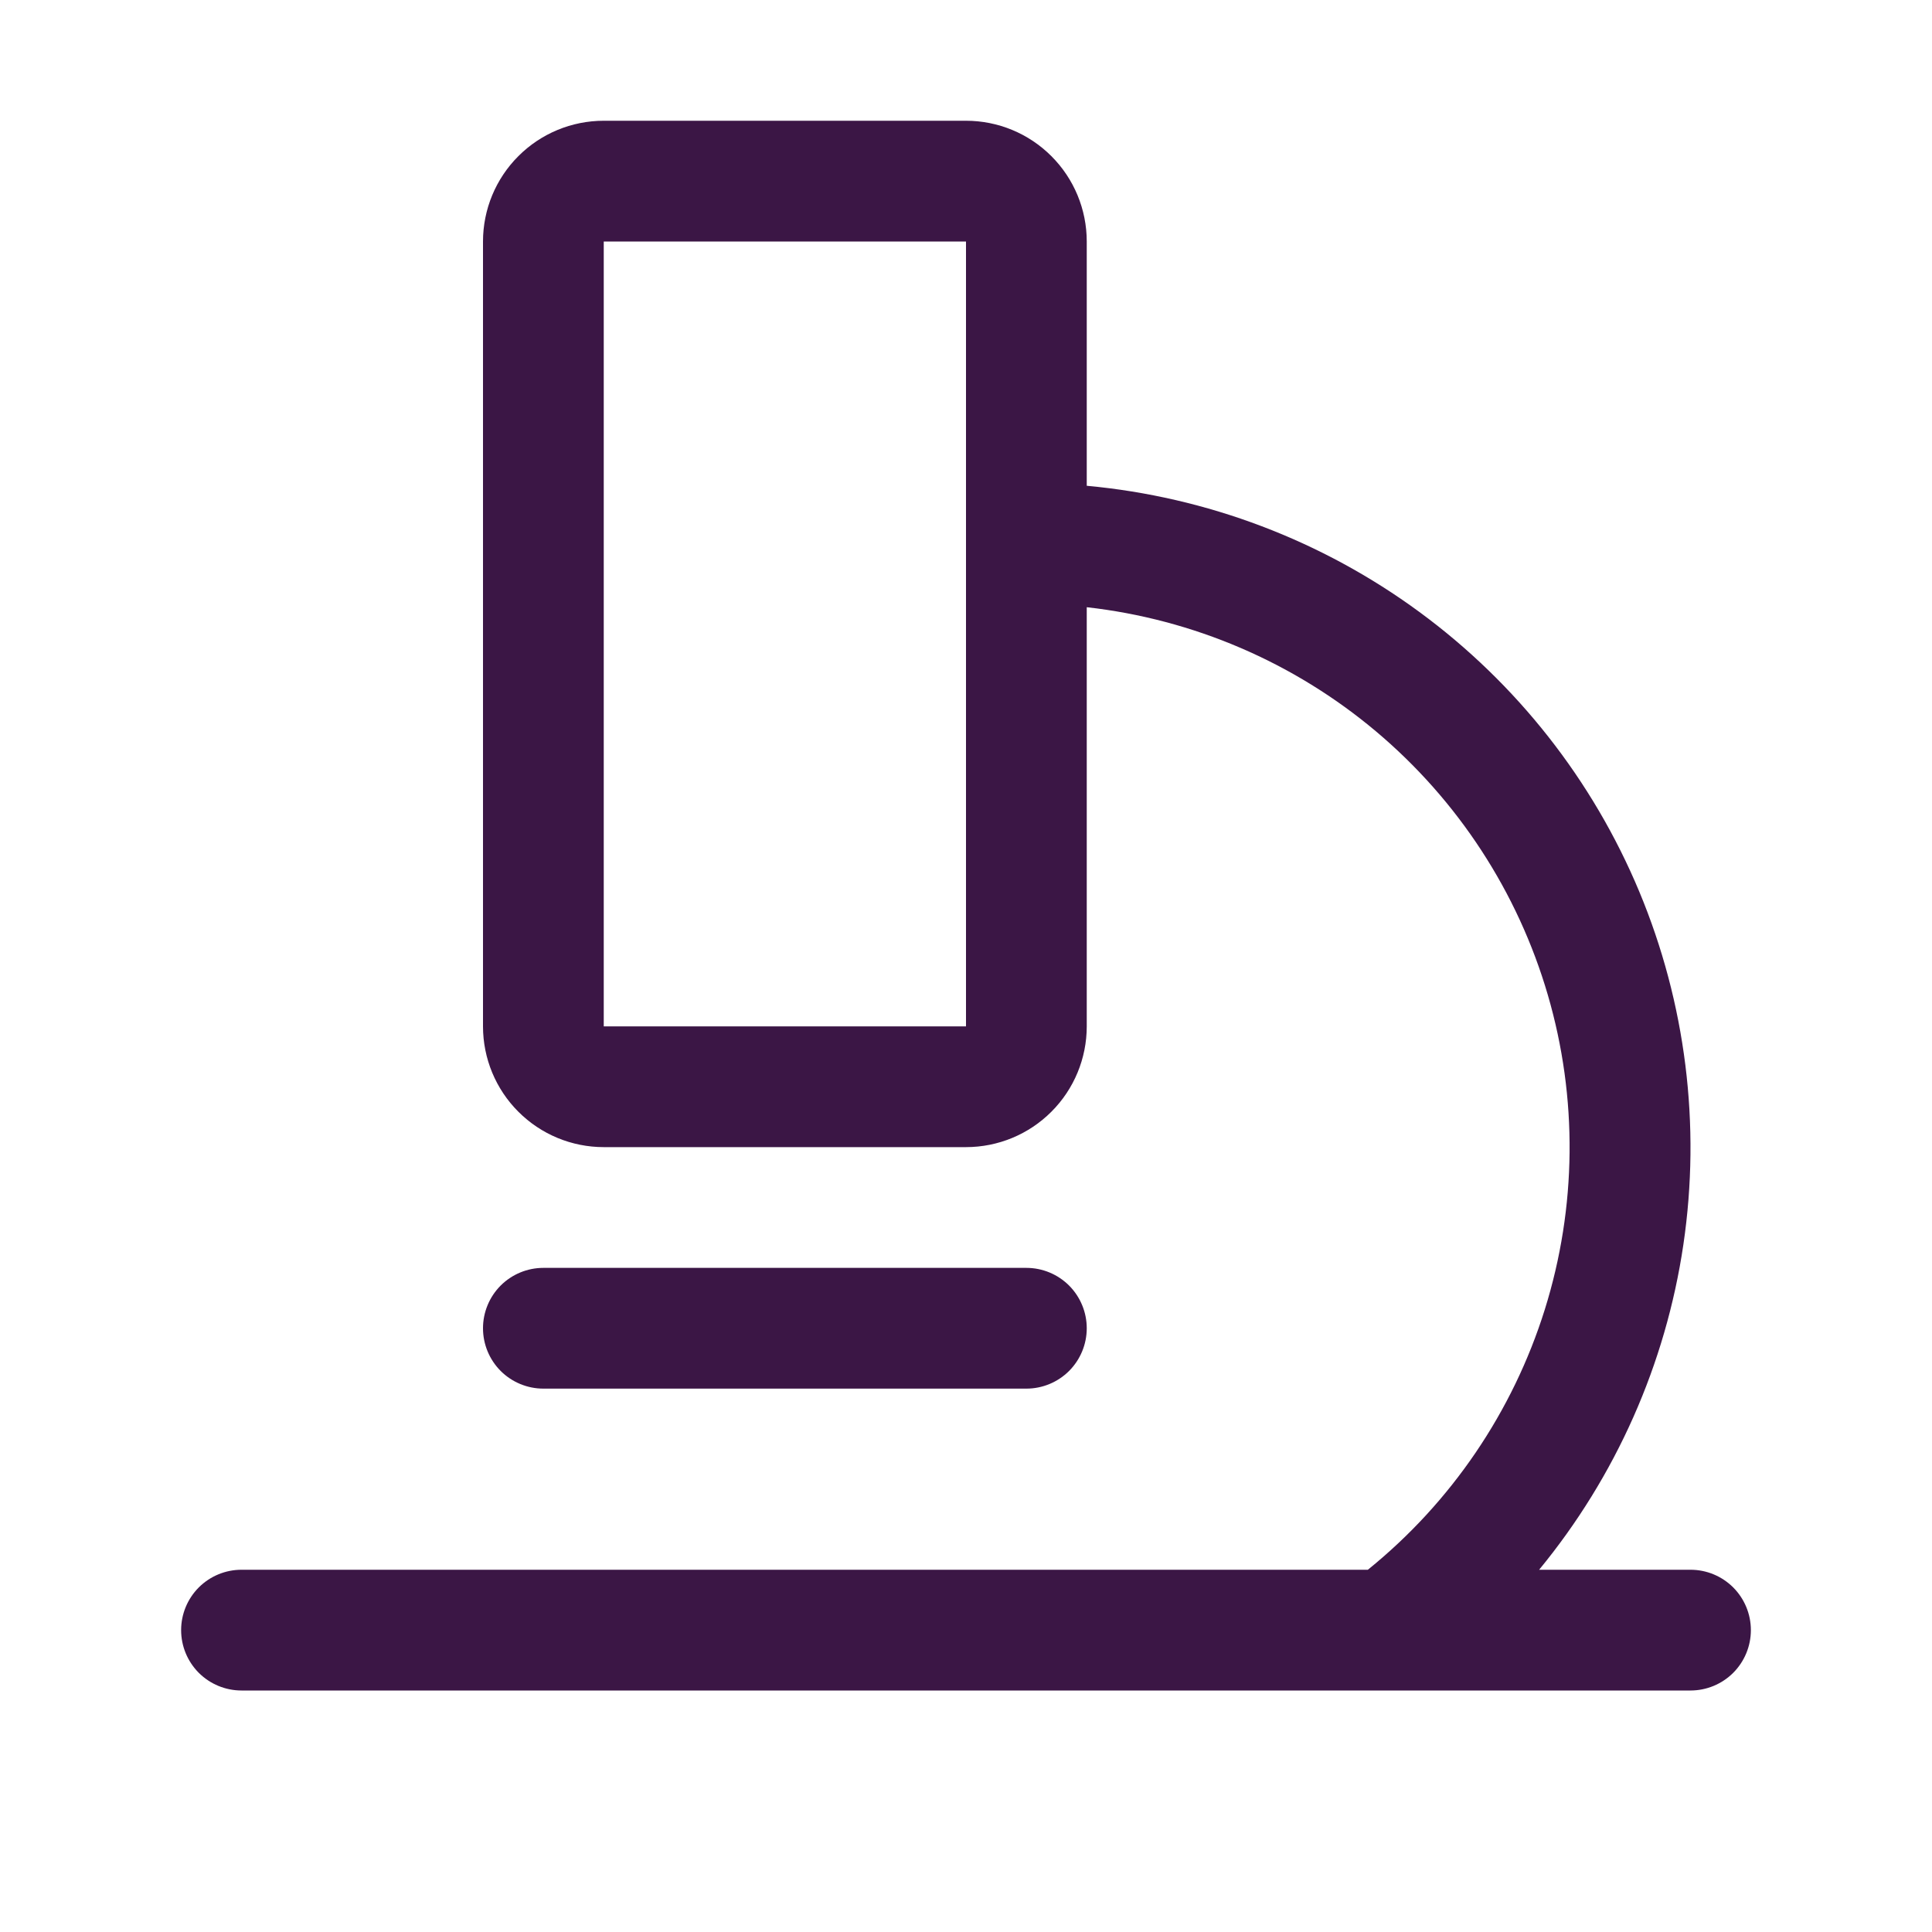 <svg width="48" height="48" viewBox="0 0 48 48" fill="none" xmlns="http://www.w3.org/2000/svg">
<path d="M42 39H38.239C40.145 36.683 41.385 33.89 41.823 30.921C42.261 27.953 41.882 24.921 40.727 22.151C39.571 19.382 37.682 16.98 35.264 15.204C32.845 13.427 29.988 12.344 27 12.069V6C27 5.204 26.684 4.441 26.121 3.879C25.559 3.316 24.796 3 24 3H15C14.204 3 13.441 3.316 12.879 3.879C12.316 4.441 12 5.204 12 6V25.5C12 26.296 12.316 27.059 12.879 27.621C13.441 28.184 14.204 28.5 15 28.5H24C24.796 28.5 25.559 28.184 26.121 27.621C26.684 27.059 27 26.296 27 25.5V15.086C29.646 15.383 32.146 16.456 34.184 18.169C36.222 19.883 37.708 22.161 38.455 24.718C39.202 27.274 39.175 29.994 38.38 32.535C37.584 35.076 36.055 37.326 33.984 39H6C5.602 39 5.221 39.158 4.939 39.439C4.658 39.721 4.5 40.102 4.5 40.5C4.5 40.898 4.658 41.279 4.939 41.561C5.221 41.842 5.602 42 6 42H42C42.398 42 42.779 41.842 43.061 41.561C43.342 41.279 43.5 40.898 43.5 40.5C43.5 40.102 43.342 39.721 43.061 39.439C42.779 39.158 42.398 39 42 39ZM24 25.5H15V6H24V25.5ZM13.5 34.5C13.102 34.5 12.721 34.342 12.439 34.061C12.158 33.779 12 33.398 12 33C12 32.602 12.158 32.221 12.439 31.939C12.721 31.658 13.102 31.5 13.5 31.5H25.5C25.898 31.5 26.279 31.658 26.561 31.939C26.842 32.221 27 32.602 27 33C27 33.398 26.842 33.779 26.561 34.061C26.279 34.342 25.898 34.5 25.5 34.5H13.5Z" fill="#3B1645"/>
</svg>
